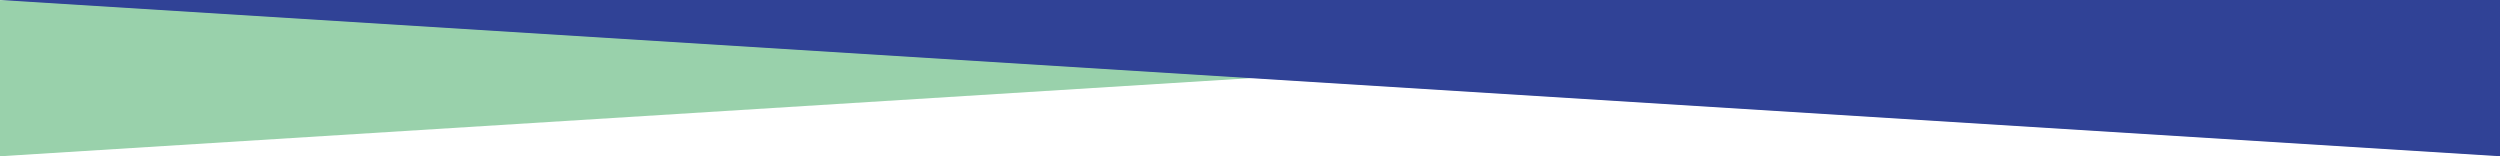 <?xml version="1.0" encoding="UTF-8"?> <svg xmlns="http://www.w3.org/2000/svg" xmlns:xlink="http://www.w3.org/1999/xlink" version="1.1" id="Layer_1" x="0px" y="0px" viewBox="0 0 1920 120" style="enable-background:new 0 0 1920 120;" xml:space="preserve"> <style type="text/css"> .st0{fill:#99D1AB;} .st1{fill:#304296;} </style> <g> <polygon class="st0" points="0,120 1920,0.1 0,0.1 "></polygon> <polygon class="st1" points="1920,120 0,0 1920,0 "></polygon> </g> <g> </g> <g> </g> <g> </g> <g> </g> <g> </g> <g> </g> <g> </g> <g> </g> <g> </g> <g> </g> <g> </g> <g> </g> <g> </g> <g> </g> <g> </g> </svg> 